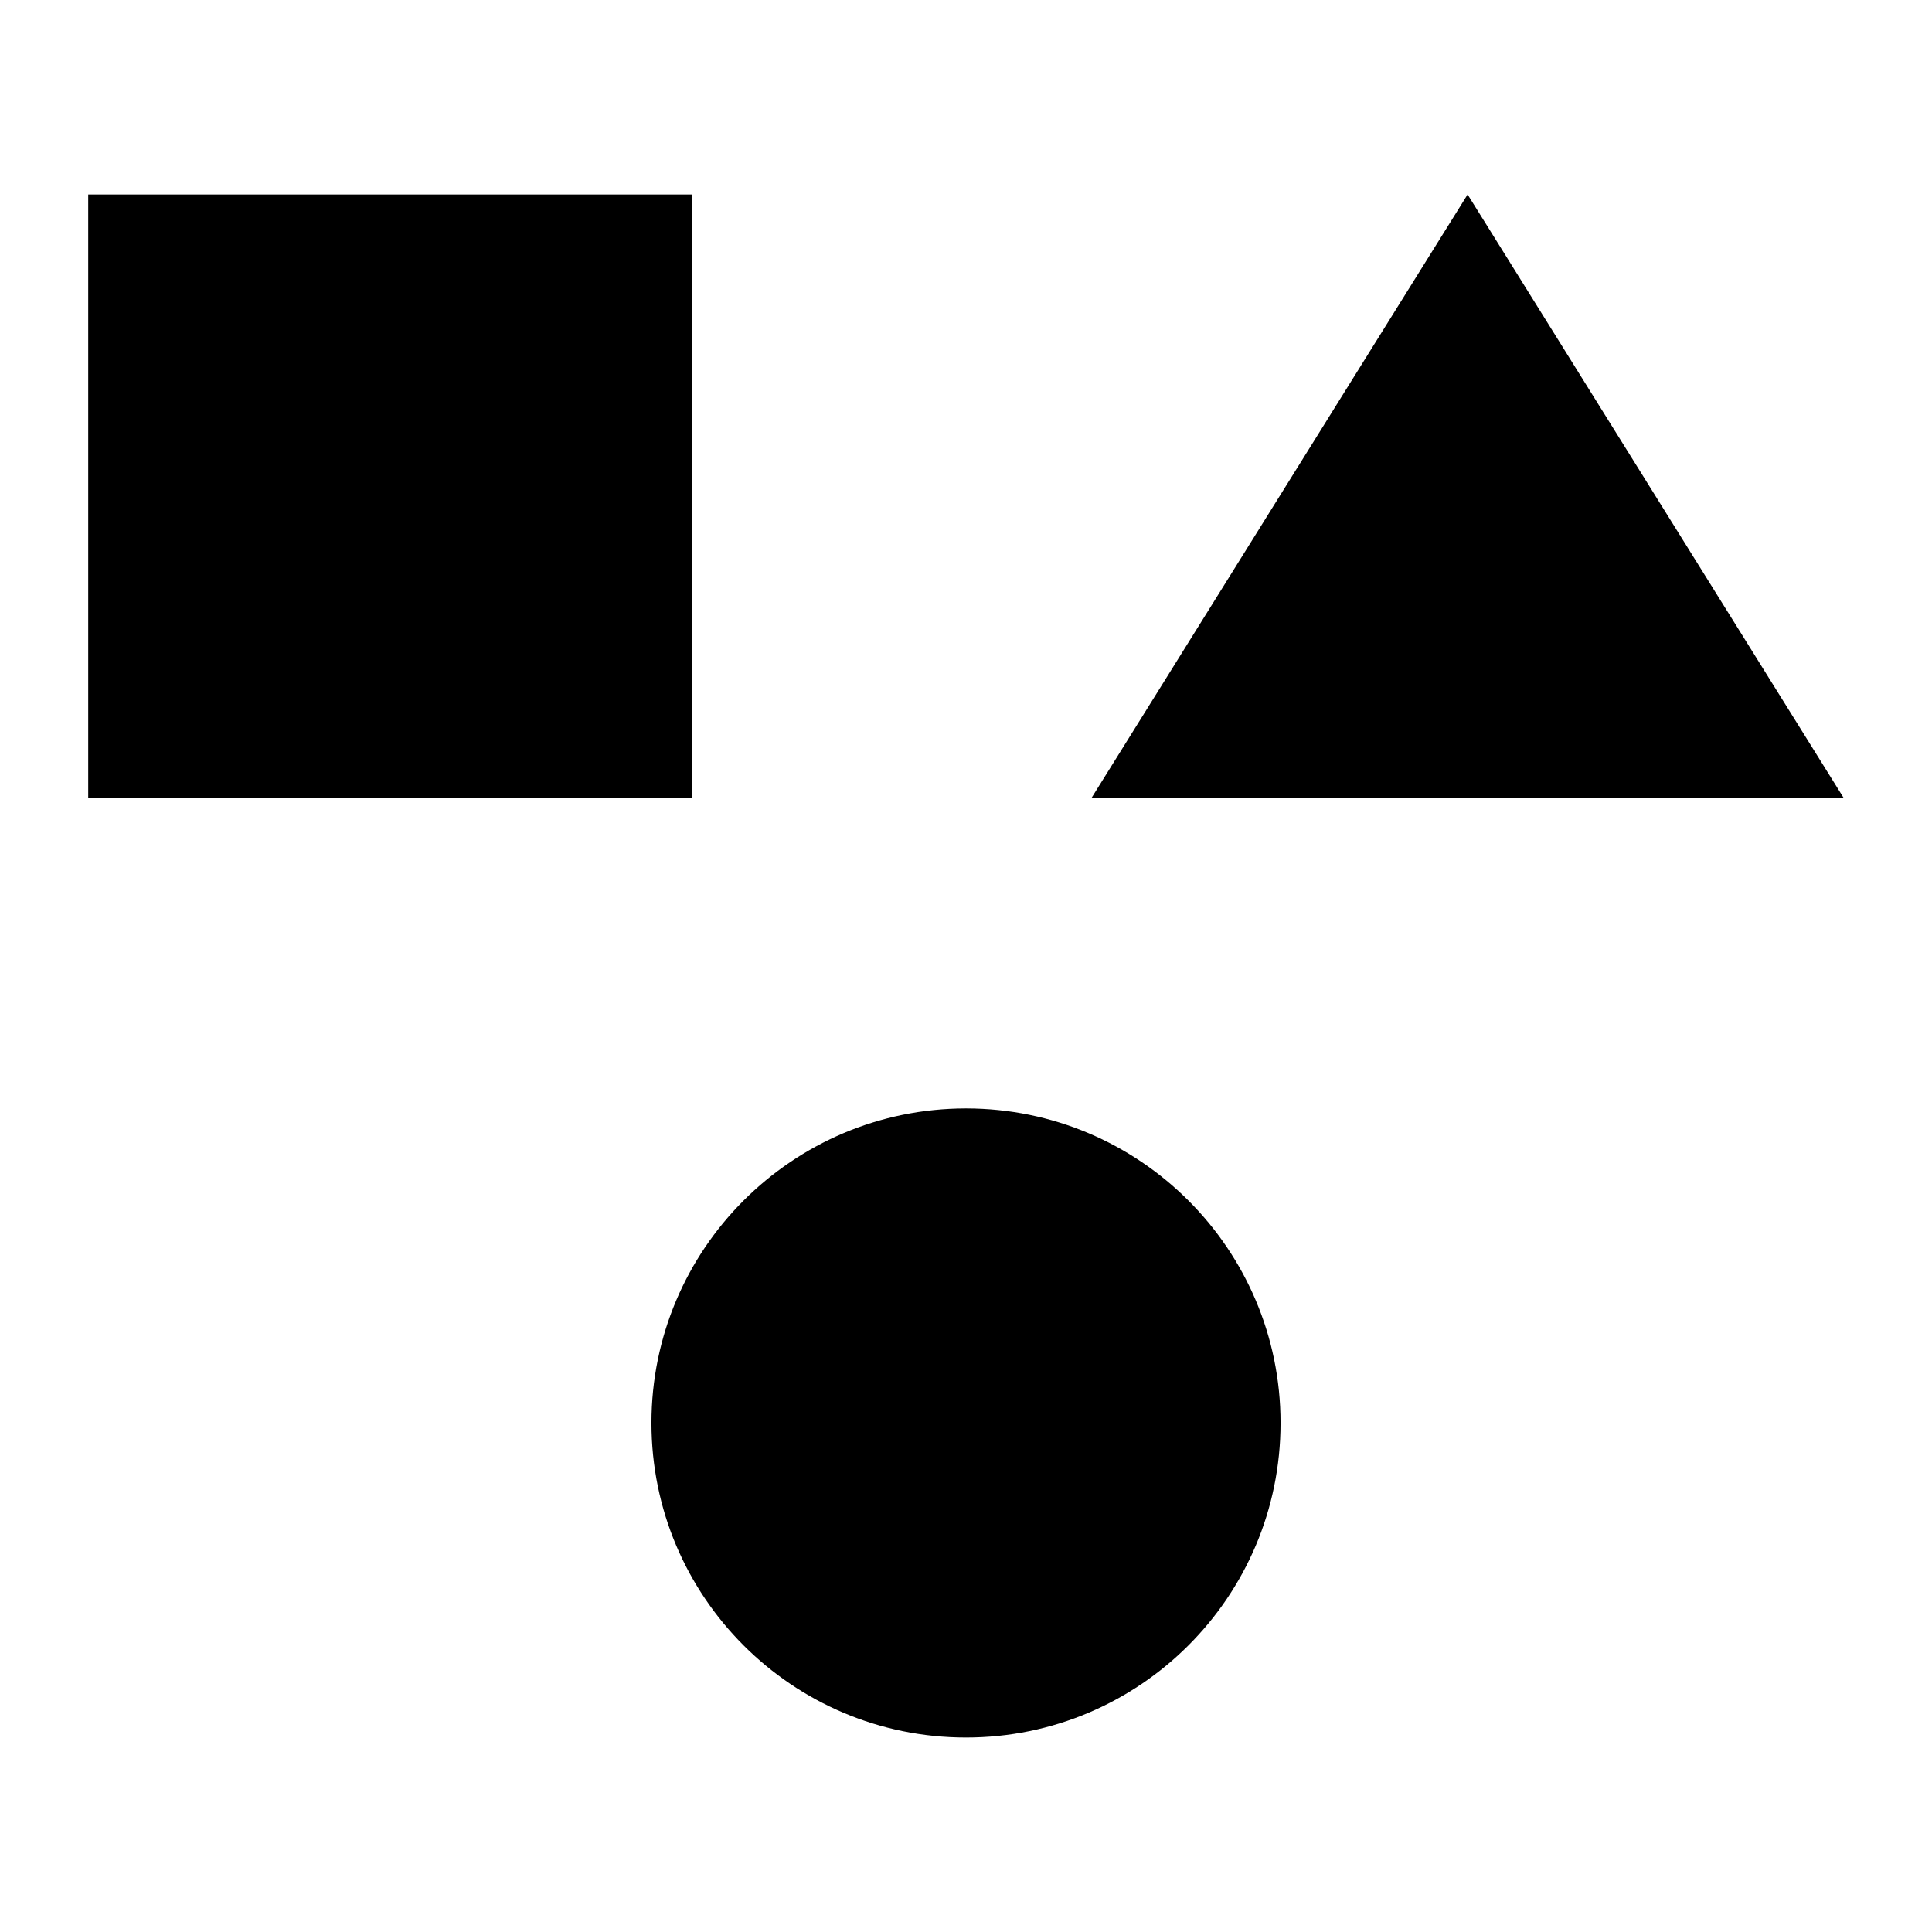 <?xml version="1.0" encoding="UTF-8"?>
<!-- Uploaded to: SVG Repo, www.svgrepo.com, Generator: SVG Repo Mixer Tools -->
<svg fill="#000000" width="800px" height="800px" version="1.1" viewBox="144 144 512 512" xmlns="http://www.w3.org/2000/svg">
 <g>
  <path d="m167.38 195.54h159.96v159.96h-159.96z"/>
  <path d="m532.93 195.54-99.691 159.96h199.38z"/>
  <path d="m483.36 521.1c0 46.039-37.32 83.363-83.359 83.363-46.039 0-83.359-37.324-83.359-83.363 0-46.035 37.32-83.359 83.359-83.359 46.039 0 83.359 37.324 83.359 83.359"/>
 </g>
</svg>